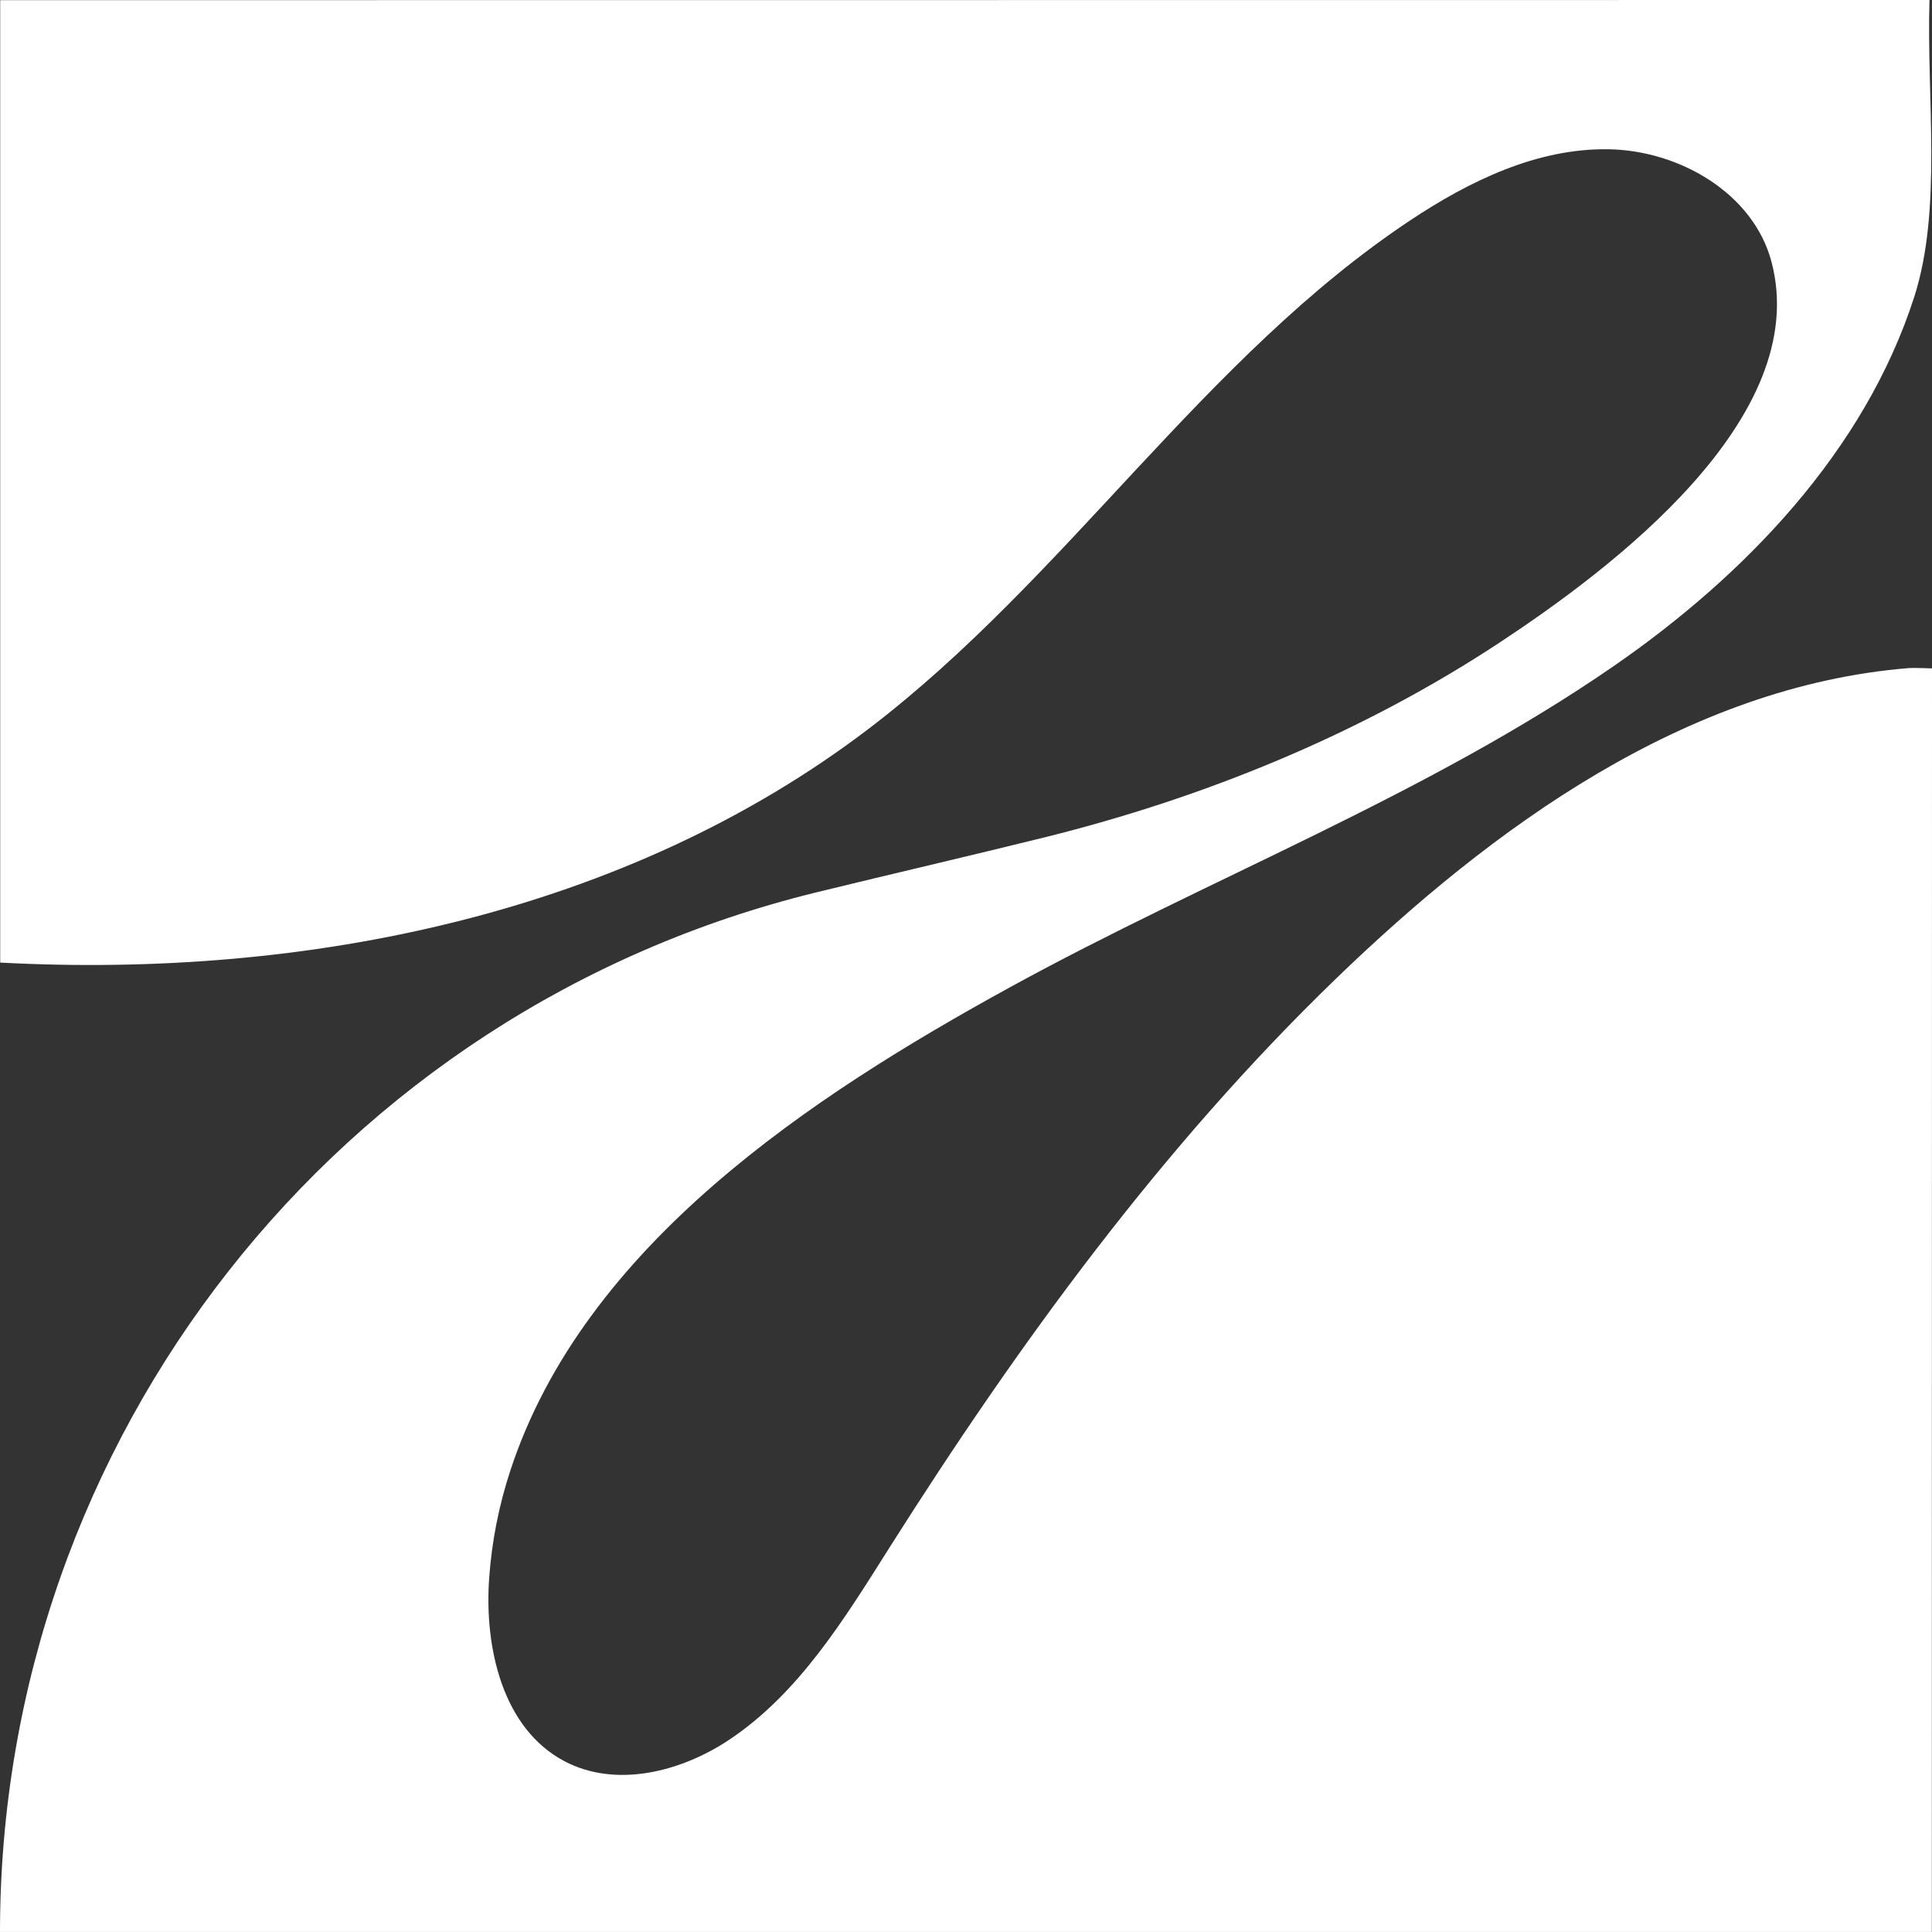 <?xml version="1.0" encoding="UTF-8"?> <svg xmlns="http://www.w3.org/2000/svg" width="60" height="60" viewBox="0 0 60 60" fill="none"><rect x="0" y="0" width="60" height="60" fill="#333333" stroke="none"/><path d="M59.995 59.999H0C0 44.679 10.475 31.35 25.357 27.712C27.717 27.135 30.093 26.586 32.428 26.008C37.418 24.772 42.296 22.779 46.593 19.941C50.012 17.684 56.308 12.984 55.013 8.122C54.444 5.991 52.138 4.663 49.932 4.635C47.725 4.606 45.637 5.62 43.799 6.841C37.388 11.104 33.117 17.948 26.998 22.617C19.432 28.389 9.508 30.399 0.006 29.894C0.006 19.931 0.006 9.968 0.006 0.005L59.922 0C59.828 3.059 60.324 6.491 59.448 9.223C57.907 14.015 54.18 17.878 50.115 20.686C44.283 24.712 37.542 27.27 31.349 30.67C25.216 34.036 18.137 38.67 15.845 45.682C15.491 46.762 15.271 47.881 15.191 49.015C15.039 51.178 15.61 53.681 17.526 54.694C19.123 55.539 21.14 55.033 22.644 54.031C24.812 52.587 26.22 50.281 27.612 48.08C31.617 41.75 36.081 35.621 41.482 30.401C46.33 25.717 52.352 21.308 59.289 20.747C59.427 20.736 60 20.758 60 20.758L59.995 59.999Z" fill="white"></path></svg> 